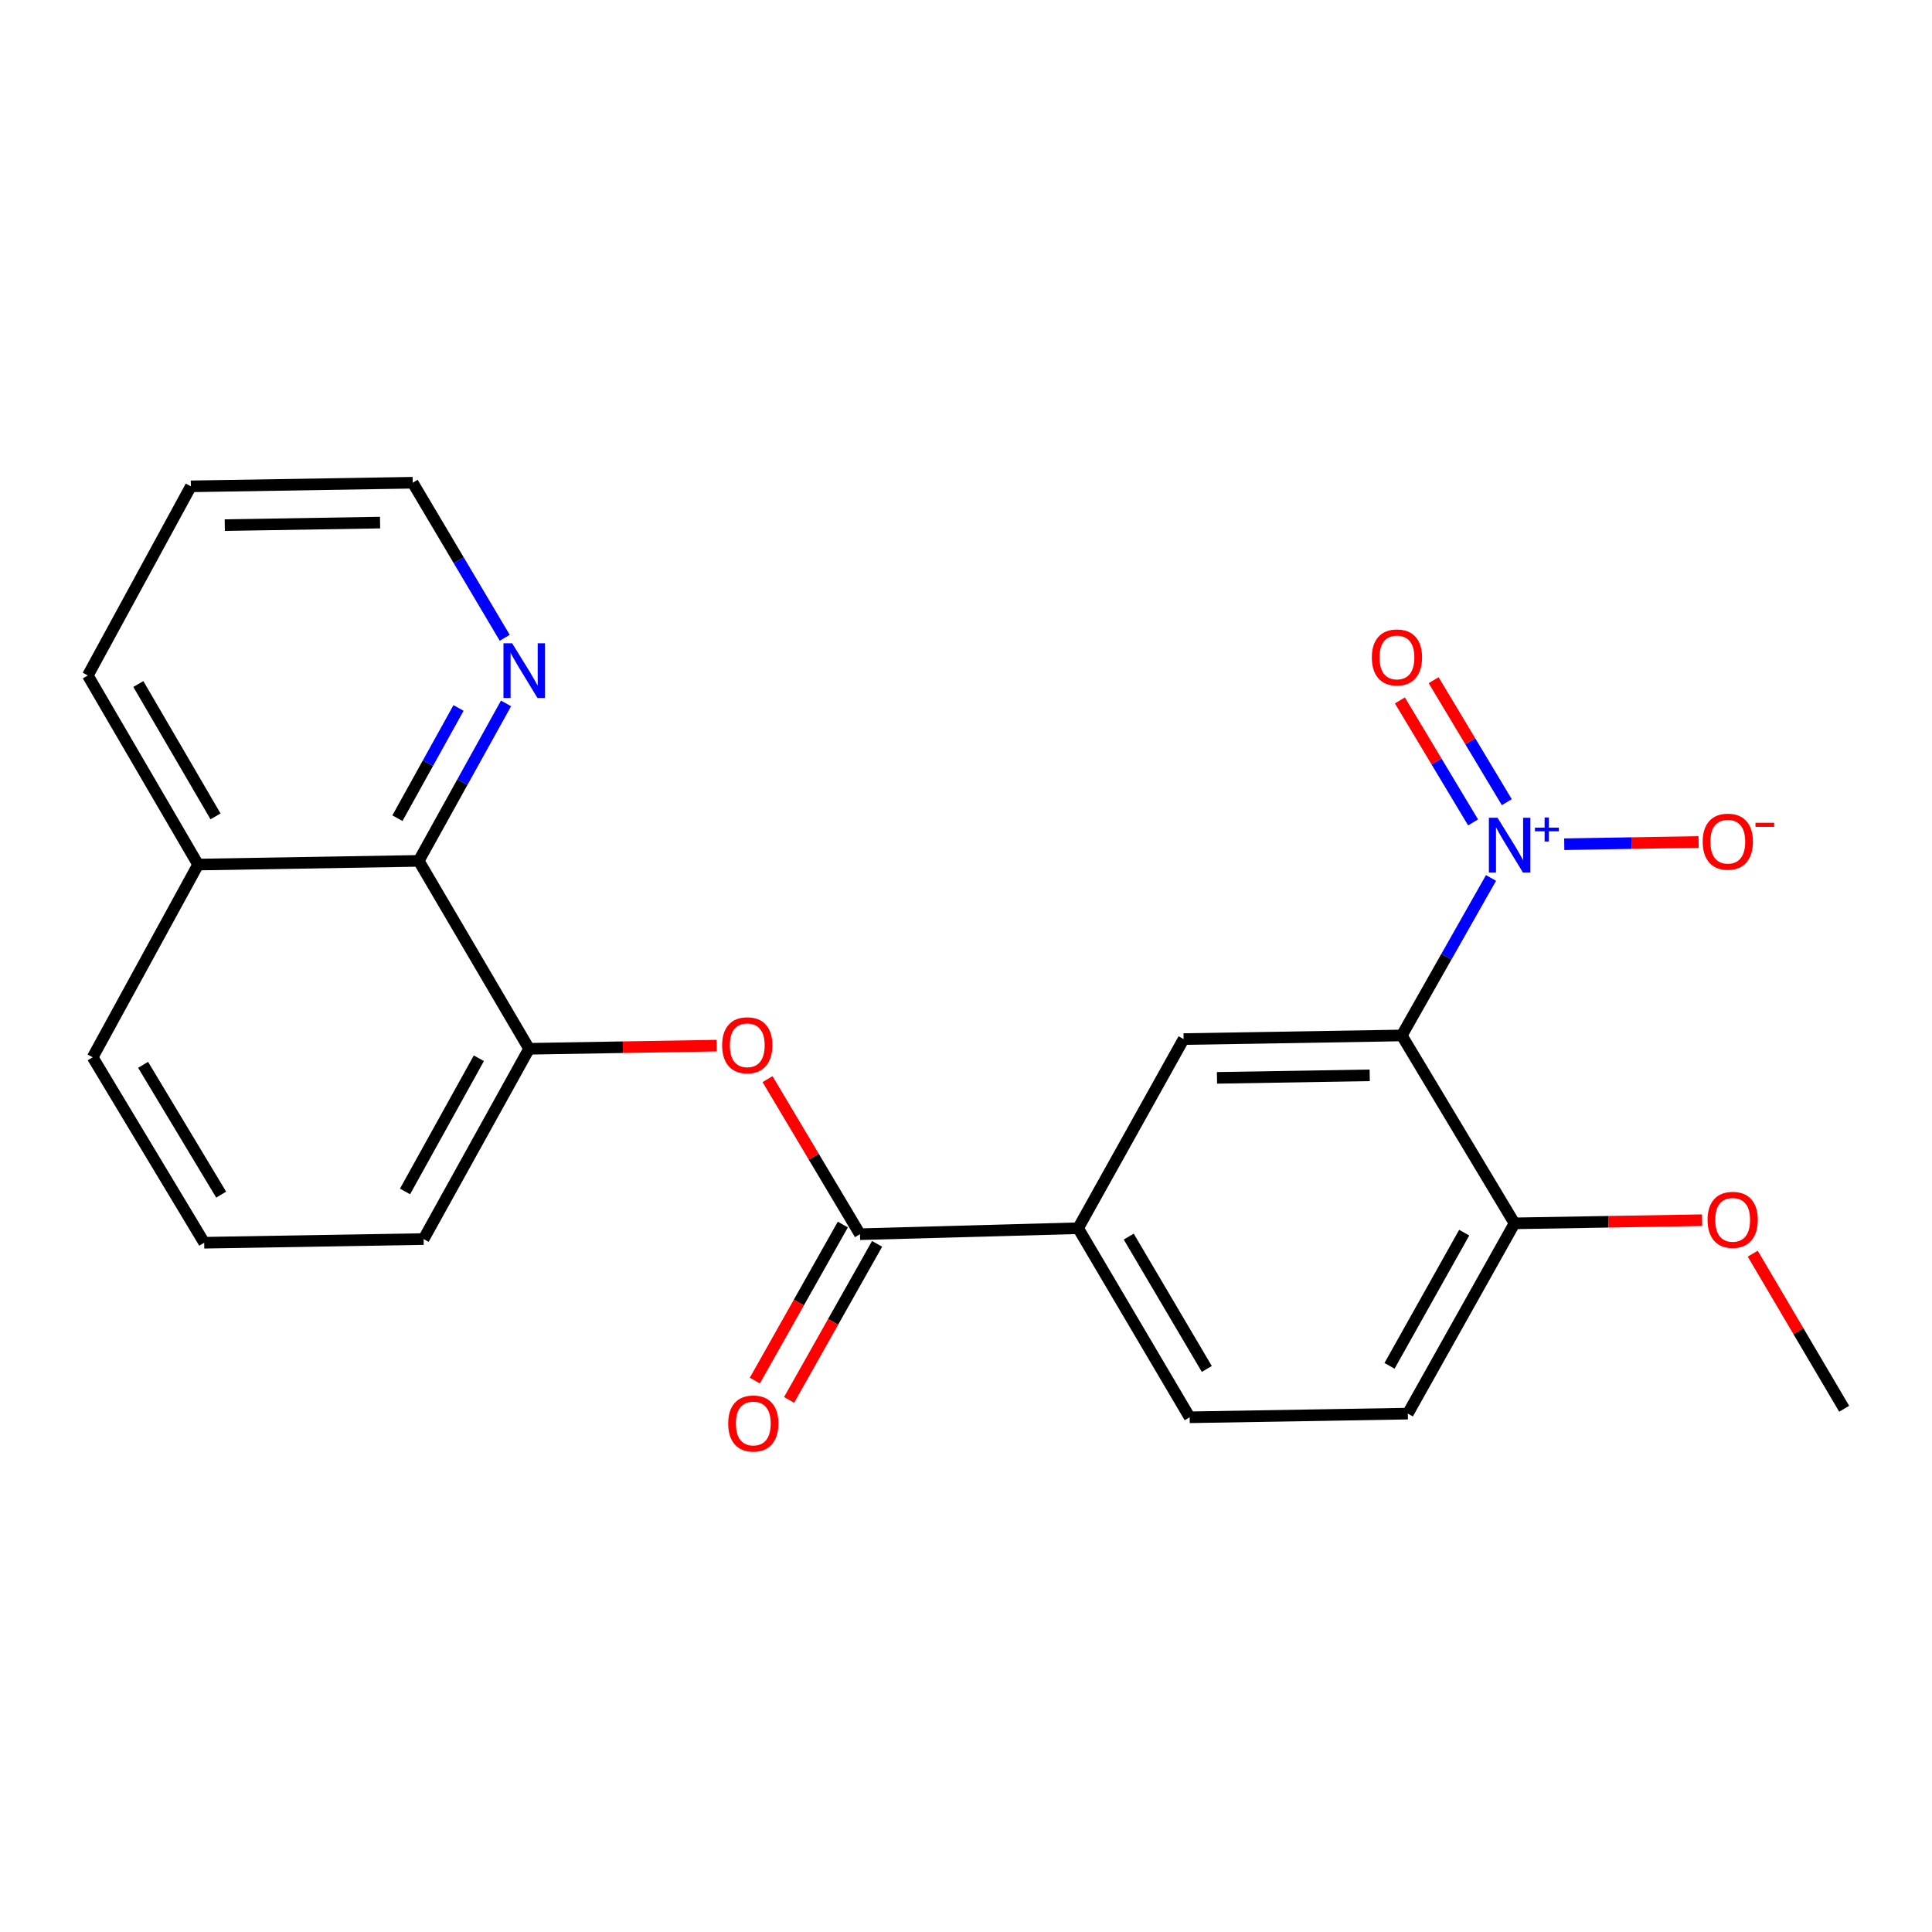 <?xml version='1.0' encoding='iso-8859-1'?>
<svg version='1.1' baseProfile='full'
              xmlns='http://www.w3.org/2000/svg'
                      xmlns:rdkit='http://www.rdkit.org/xml'
                      xmlns:xlink='http://www.w3.org/1999/xlink'
                  xml:space='preserve'
width='1000px' height='1000px' viewBox='0 0 1000 1000'>
<!-- END OF HEADER -->
<rect style='opacity:1.0;fill:#FFFFFF;stroke:none' width='1000' height='1000' x='0' y='0'> </rect>
<path class='bond-0' d='M 771.756,454.424 L 748.658,495.187' style='fill:none;fill-rule:evenodd;stroke:#0000FF;stroke-width:6px;stroke-linecap:butt;stroke-linejoin:miter;stroke-opacity:1' />
<path class='bond-0' d='M 748.658,495.187 L 725.559,535.951' style='fill:none;fill-rule:evenodd;stroke:#000000;stroke-width:6px;stroke-linecap:butt;stroke-linejoin:miter;stroke-opacity:1' />
<path class='bond-8' d='M 809.652,436.966 L 844.423,436.391' style='fill:none;fill-rule:evenodd;stroke:#0000FF;stroke-width:6px;stroke-linecap:butt;stroke-linejoin:miter;stroke-opacity:1' />
<path class='bond-8' d='M 844.423,436.391 L 879.194,435.816' style='fill:none;fill-rule:evenodd;stroke:#FF0000;stroke-width:6px;stroke-linecap:butt;stroke-linejoin:miter;stroke-opacity:1' />
<path class='bond-9' d='M 779.918,415.202 L 760.982,383.634' style='fill:none;fill-rule:evenodd;stroke:#0000FF;stroke-width:6px;stroke-linecap:butt;stroke-linejoin:miter;stroke-opacity:1' />
<path class='bond-9' d='M 760.982,383.634 L 742.046,352.067' style='fill:none;fill-rule:evenodd;stroke:#FF0000;stroke-width:6px;stroke-linecap:butt;stroke-linejoin:miter;stroke-opacity:1' />
<path class='bond-9' d='M 762.461,425.674 L 743.524,394.106' style='fill:none;fill-rule:evenodd;stroke:#0000FF;stroke-width:6px;stroke-linecap:butt;stroke-linejoin:miter;stroke-opacity:1' />
<path class='bond-9' d='M 743.524,394.106 L 724.588,362.539' style='fill:none;fill-rule:evenodd;stroke:#FF0000;stroke-width:6px;stroke-linecap:butt;stroke-linejoin:miter;stroke-opacity:1' />
<path class='bond-2' d='M 725.559,535.951 L 612.633,537.828' style='fill:none;fill-rule:evenodd;stroke:#000000;stroke-width:6px;stroke-linecap:butt;stroke-linejoin:miter;stroke-opacity:1' />
<path class='bond-2' d='M 708.959,556.587 L 629.91,557.901' style='fill:none;fill-rule:evenodd;stroke:#000000;stroke-width:6px;stroke-linecap:butt;stroke-linejoin:miter;stroke-opacity:1' />
<path class='bond-7' d='M 725.559,535.951 L 783.906,633.202' style='fill:none;fill-rule:evenodd;stroke:#000000;stroke-width:6px;stroke-linecap:butt;stroke-linejoin:miter;stroke-opacity:1' />
<path class='bond-1' d='M 445.114,638.823 L 558.041,635.724' style='fill:none;fill-rule:evenodd;stroke:#000000;stroke-width:6px;stroke-linecap:butt;stroke-linejoin:miter;stroke-opacity:1' />
<path class='bond-3' d='M 445.114,638.823 L 421.194,598.691' style='fill:none;fill-rule:evenodd;stroke:#000000;stroke-width:6px;stroke-linecap:butt;stroke-linejoin:miter;stroke-opacity:1' />
<path class='bond-3' d='M 421.194,598.691 L 397.274,558.558' style='fill:none;fill-rule:evenodd;stroke:#FF0000;stroke-width:6px;stroke-linecap:butt;stroke-linejoin:miter;stroke-opacity:1' />
<path class='bond-11' d='M 436.248,633.824 L 413.477,674.207' style='fill:none;fill-rule:evenodd;stroke:#000000;stroke-width:6px;stroke-linecap:butt;stroke-linejoin:miter;stroke-opacity:1' />
<path class='bond-11' d='M 413.477,674.207 L 390.705,714.59' style='fill:none;fill-rule:evenodd;stroke:#FF0000;stroke-width:6px;stroke-linecap:butt;stroke-linejoin:miter;stroke-opacity:1' />
<path class='bond-11' d='M 453.981,643.823 L 431.209,684.206' style='fill:none;fill-rule:evenodd;stroke:#000000;stroke-width:6px;stroke-linecap:butt;stroke-linejoin:miter;stroke-opacity:1' />
<path class='bond-11' d='M 431.209,684.206 L 408.437,724.589' style='fill:none;fill-rule:evenodd;stroke:#FF0000;stroke-width:6px;stroke-linecap:butt;stroke-linejoin:miter;stroke-opacity:1' />
<path class='bond-4' d='M 612.633,537.828 L 558.041,635.724' style='fill:none;fill-rule:evenodd;stroke:#000000;stroke-width:6px;stroke-linecap:butt;stroke-linejoin:miter;stroke-opacity:1' />
<path class='bond-5' d='M 370.956,541.216 L 322.404,542.033' style='fill:none;fill-rule:evenodd;stroke:#FF0000;stroke-width:6px;stroke-linecap:butt;stroke-linejoin:miter;stroke-opacity:1' />
<path class='bond-5' d='M 322.404,542.033 L 273.853,542.85' style='fill:none;fill-rule:evenodd;stroke:#000000;stroke-width:6px;stroke-linecap:butt;stroke-linejoin:miter;stroke-opacity:1' />
<path class='bond-23' d='M 558.041,635.724 L 615.765,733.587' style='fill:none;fill-rule:evenodd;stroke:#000000;stroke-width:6px;stroke-linecap:butt;stroke-linejoin:miter;stroke-opacity:1' />
<path class='bond-23' d='M 584.234,640.061 L 624.641,708.565' style='fill:none;fill-rule:evenodd;stroke:#000000;stroke-width:6px;stroke-linecap:butt;stroke-linejoin:miter;stroke-opacity:1' />
<path class='bond-6' d='M 273.853,542.85 L 216.739,445.587' style='fill:none;fill-rule:evenodd;stroke:#000000;stroke-width:6px;stroke-linecap:butt;stroke-linejoin:miter;stroke-opacity:1' />
<path class='bond-16' d='M 273.853,542.85 L 219.261,641.334' style='fill:none;fill-rule:evenodd;stroke:#000000;stroke-width:6px;stroke-linecap:butt;stroke-linejoin:miter;stroke-opacity:1' />
<path class='bond-16' d='M 247.859,547.753 L 209.645,616.692' style='fill:none;fill-rule:evenodd;stroke:#000000;stroke-width:6px;stroke-linecap:butt;stroke-linejoin:miter;stroke-opacity:1' />
<path class='bond-10' d='M 216.739,445.587 L 239.329,404.838' style='fill:none;fill-rule:evenodd;stroke:#000000;stroke-width:6px;stroke-linecap:butt;stroke-linejoin:miter;stroke-opacity:1' />
<path class='bond-10' d='M 239.329,404.838 L 261.92,364.089' style='fill:none;fill-rule:evenodd;stroke:#0000FF;stroke-width:6px;stroke-linecap:butt;stroke-linejoin:miter;stroke-opacity:1' />
<path class='bond-10' d='M 205.712,423.492 L 221.525,394.967' style='fill:none;fill-rule:evenodd;stroke:#000000;stroke-width:6px;stroke-linecap:butt;stroke-linejoin:miter;stroke-opacity:1' />
<path class='bond-10' d='M 221.525,394.967 L 237.338,366.443' style='fill:none;fill-rule:evenodd;stroke:#0000FF;stroke-width:6px;stroke-linecap:butt;stroke-linejoin:miter;stroke-opacity:1' />
<path class='bond-14' d='M 216.739,445.587 L 102.534,447.498' style='fill:none;fill-rule:evenodd;stroke:#000000;stroke-width:6px;stroke-linecap:butt;stroke-linejoin:miter;stroke-opacity:1' />
<path class='bond-13' d='M 783.906,633.202 L 728.692,731.687' style='fill:none;fill-rule:evenodd;stroke:#000000;stroke-width:6px;stroke-linecap:butt;stroke-linejoin:miter;stroke-opacity:1' />
<path class='bond-13' d='M 757.867,638.02 L 719.217,706.959' style='fill:none;fill-rule:evenodd;stroke:#000000;stroke-width:6px;stroke-linecap:butt;stroke-linejoin:miter;stroke-opacity:1' />
<path class='bond-15' d='M 783.906,633.202 L 832.457,632.385' style='fill:none;fill-rule:evenodd;stroke:#000000;stroke-width:6px;stroke-linecap:butt;stroke-linejoin:miter;stroke-opacity:1' />
<path class='bond-15' d='M 832.457,632.385 L 881.009,631.569' style='fill:none;fill-rule:evenodd;stroke:#FF0000;stroke-width:6px;stroke-linecap:butt;stroke-linejoin:miter;stroke-opacity:1' />
<path class='bond-18' d='M 261.25,330.127 L 237.434,289.995' style='fill:none;fill-rule:evenodd;stroke:#0000FF;stroke-width:6px;stroke-linecap:butt;stroke-linejoin:miter;stroke-opacity:1' />
<path class='bond-18' d='M 237.434,289.995 L 213.617,249.862' style='fill:none;fill-rule:evenodd;stroke:#000000;stroke-width:6px;stroke-linecap:butt;stroke-linejoin:miter;stroke-opacity:1' />
<path class='bond-12' d='M 615.765,733.587 L 728.692,731.687' style='fill:none;fill-rule:evenodd;stroke:#000000;stroke-width:6px;stroke-linecap:butt;stroke-linejoin:miter;stroke-opacity:1' />
<path class='bond-20' d='M 102.534,447.498 L 45.455,349.625' style='fill:none;fill-rule:evenodd;stroke:#000000;stroke-width:6px;stroke-linecap:butt;stroke-linejoin:miter;stroke-opacity:1' />
<path class='bond-20' d='M 111.558,422.561 L 71.602,354.05' style='fill:none;fill-rule:evenodd;stroke:#000000;stroke-width:6px;stroke-linecap:butt;stroke-linejoin:miter;stroke-opacity:1' />
<path class='bond-24' d='M 102.534,447.498 L 47.965,547.249' style='fill:none;fill-rule:evenodd;stroke:#000000;stroke-width:6px;stroke-linecap:butt;stroke-linejoin:miter;stroke-opacity:1' />
<path class='bond-21' d='M 907.211,648.903 L 930.878,689.039' style='fill:none;fill-rule:evenodd;stroke:#FF0000;stroke-width:6px;stroke-linecap:butt;stroke-linejoin:miter;stroke-opacity:1' />
<path class='bond-21' d='M 930.878,689.039 L 954.545,729.176' style='fill:none;fill-rule:evenodd;stroke:#000000;stroke-width:6px;stroke-linecap:butt;stroke-linejoin:miter;stroke-opacity:1' />
<path class='bond-17' d='M 219.261,641.334 L 105.69,643.234' style='fill:none;fill-rule:evenodd;stroke:#000000;stroke-width:6px;stroke-linecap:butt;stroke-linejoin:miter;stroke-opacity:1' />
<path class='bond-19' d='M 105.69,643.234 L 47.965,547.249' style='fill:none;fill-rule:evenodd;stroke:#000000;stroke-width:6px;stroke-linecap:butt;stroke-linejoin:miter;stroke-opacity:1' />
<path class='bond-19' d='M 114.477,618.345 L 74.07,551.155' style='fill:none;fill-rule:evenodd;stroke:#000000;stroke-width:6px;stroke-linecap:butt;stroke-linejoin:miter;stroke-opacity:1' />
<path class='bond-25' d='M 213.617,249.862 L 98.791,251.728' style='fill:none;fill-rule:evenodd;stroke:#000000;stroke-width:6px;stroke-linecap:butt;stroke-linejoin:miter;stroke-opacity:1' />
<path class='bond-25' d='M 196.724,270.497 L 116.346,271.803' style='fill:none;fill-rule:evenodd;stroke:#000000;stroke-width:6px;stroke-linecap:butt;stroke-linejoin:miter;stroke-opacity:1' />
<path class='bond-22' d='M 45.455,349.625 L 98.791,251.728' style='fill:none;fill-rule:evenodd;stroke:#000000;stroke-width:6px;stroke-linecap:butt;stroke-linejoin:miter;stroke-opacity:1' />
<path  class='atom-0' d='M 775.124 423.273
L 784.404 438.273
Q 785.324 439.753, 786.804 442.433
Q 788.284 445.113, 788.364 445.273
L 788.364 423.273
L 792.124 423.273
L 792.124 451.593
L 788.244 451.593
L 778.284 435.193
Q 777.124 433.273, 775.884 431.073
Q 774.684 428.873, 774.324 428.193
L 774.324 451.593
L 770.644 451.593
L 770.644 423.273
L 775.124 423.273
' fill='#0000FF'/>
<path  class='atom-0' d='M 794.5 428.377
L 799.489 428.377
L 799.489 423.124
L 801.707 423.124
L 801.707 428.377
L 806.828 428.377
L 806.828 430.278
L 801.707 430.278
L 801.707 435.558
L 799.489 435.558
L 799.489 430.278
L 794.5 430.278
L 794.5 428.377
' fill='#0000FF'/>
<path  class='atom-4' d='M 373.779 541.03
Q 373.779 534.23, 377.139 530.43
Q 380.499 526.63, 386.779 526.63
Q 393.059 526.63, 396.419 530.43
Q 399.779 534.23, 399.779 541.03
Q 399.779 547.91, 396.379 551.83
Q 392.979 555.71, 386.779 555.71
Q 380.539 555.71, 377.139 551.83
Q 373.779 547.95, 373.779 541.03
M 386.779 552.51
Q 391.099 552.51, 393.419 549.63
Q 395.779 546.71, 395.779 541.03
Q 395.779 535.47, 393.419 532.67
Q 391.099 529.83, 386.779 529.83
Q 382.459 529.83, 380.099 532.63
Q 377.779 535.43, 377.779 541.03
Q 377.779 546.75, 380.099 549.63
Q 382.459 552.51, 386.779 552.51
' fill='#FF0000'/>
<path  class='atom-9' d='M 881.31 435.647
Q 881.31 428.847, 884.67 425.047
Q 888.03 421.247, 894.31 421.247
Q 900.59 421.247, 903.95 425.047
Q 907.31 428.847, 907.31 435.647
Q 907.31 442.527, 903.91 446.447
Q 900.51 450.327, 894.31 450.327
Q 888.07 450.327, 884.67 446.447
Q 881.31 442.567, 881.31 435.647
M 894.31 447.127
Q 898.63 447.127, 900.95 444.247
Q 903.31 441.327, 903.31 435.647
Q 903.31 430.087, 900.95 427.287
Q 898.63 424.447, 894.31 424.447
Q 889.99 424.447, 887.63 427.247
Q 885.31 430.047, 885.31 435.647
Q 885.31 441.367, 887.63 444.247
Q 889.99 447.127, 894.31 447.127
' fill='#FF0000'/>
<path  class='atom-9' d='M 908.63 425.869
L 918.319 425.869
L 918.319 427.981
L 908.63 427.981
L 908.63 425.869
' fill='#FF0000'/>
<path  class='atom-10' d='M 710.06 340.284
Q 710.06 333.484, 713.42 329.684
Q 716.78 325.884, 723.06 325.884
Q 729.34 325.884, 732.7 329.684
Q 736.06 333.484, 736.06 340.284
Q 736.06 347.164, 732.66 351.084
Q 729.26 354.964, 723.06 354.964
Q 716.82 354.964, 713.42 351.084
Q 710.06 347.204, 710.06 340.284
M 723.06 351.764
Q 727.38 351.764, 729.7 348.884
Q 732.06 345.964, 732.06 340.284
Q 732.06 334.724, 729.7 331.924
Q 727.38 329.084, 723.06 329.084
Q 718.74 329.084, 716.38 331.884
Q 714.06 334.684, 714.06 340.284
Q 714.06 346.004, 716.38 348.884
Q 718.74 351.764, 723.06 351.764
' fill='#FF0000'/>
<path  class='atom-11' d='M 265.071 332.954
L 274.351 347.954
Q 275.271 349.434, 276.751 352.114
Q 278.231 354.794, 278.311 354.954
L 278.311 332.954
L 282.071 332.954
L 282.071 361.274
L 278.191 361.274
L 268.231 344.874
Q 267.071 342.954, 265.831 340.754
Q 264.631 338.554, 264.271 337.874
L 264.271 361.274
L 260.591 361.274
L 260.591 332.954
L 265.071 332.954
' fill='#0000FF'/>
<path  class='atom-12' d='M 376.912 736.799
Q 376.912 729.999, 380.272 726.199
Q 383.632 722.399, 389.912 722.399
Q 396.192 722.399, 399.552 726.199
Q 402.912 729.999, 402.912 736.799
Q 402.912 743.679, 399.512 747.599
Q 396.112 751.479, 389.912 751.479
Q 383.672 751.479, 380.272 747.599
Q 376.912 743.719, 376.912 736.799
M 389.912 748.279
Q 394.232 748.279, 396.552 745.399
Q 398.912 742.479, 398.912 736.799
Q 398.912 731.239, 396.552 728.439
Q 394.232 725.599, 389.912 725.599
Q 385.592 725.599, 383.232 728.399
Q 380.912 731.199, 380.912 736.799
Q 380.912 742.519, 383.232 745.399
Q 385.592 748.279, 389.912 748.279
' fill='#FF0000'/>
<path  class='atom-16' d='M 883.832 631.382
Q 883.832 624.582, 887.192 620.782
Q 890.552 616.982, 896.832 616.982
Q 903.112 616.982, 906.472 620.782
Q 909.832 624.582, 909.832 631.382
Q 909.832 638.262, 906.432 642.182
Q 903.032 646.062, 896.832 646.062
Q 890.592 646.062, 887.192 642.182
Q 883.832 638.302, 883.832 631.382
M 896.832 642.862
Q 901.152 642.862, 903.472 639.982
Q 905.832 637.062, 905.832 631.382
Q 905.832 625.822, 903.472 623.022
Q 901.152 620.182, 896.832 620.182
Q 892.512 620.182, 890.152 622.982
Q 887.832 625.782, 887.832 631.382
Q 887.832 637.102, 890.152 639.982
Q 892.512 642.862, 896.832 642.862
' fill='#FF0000'/>
</svg>
